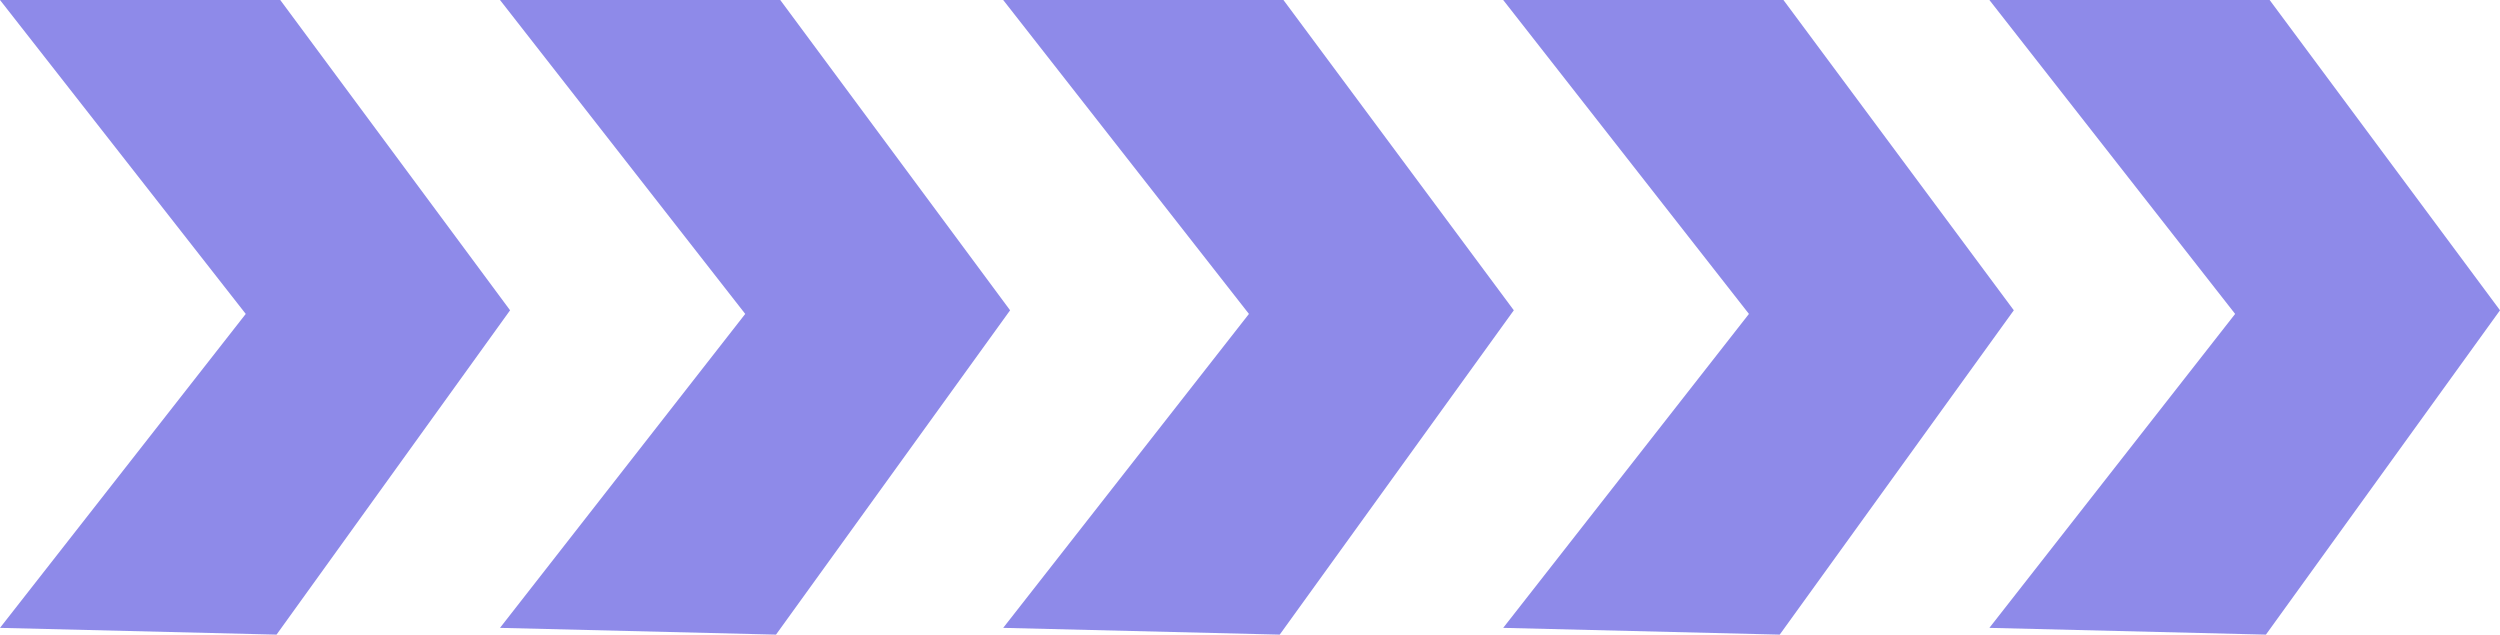 <svg width="130" height="33" viewBox="0 0 130 33" fill="none" xmlns="http://www.w3.org/2000/svg">
<g clip-path="url(#clip0_1_932)">
<path fill-rule="evenodd" clip-rule="evenodd" d="M-1.53581e-08 32.649L12.779 16.324L-1.44248e-06 3.8147e-06L14.573 3.17768e-06L26.524 16.135L14.38 33L-1.53581e-08 32.649Z" fill="#8E8AE9"/>
<path fill-rule="evenodd" clip-rule="evenodd" d="M26 32.649L38.752 16.324L26 7.62939e-06L40.573 6.99238e-06L52.525 16.135L40.352 33L26 32.649Z" fill="#8E8AE9"/>
<path fill-rule="evenodd" clip-rule="evenodd" d="M52.166 32.649L64.945 16.324L52.166 3.8147e-06L66.739 3.17768e-06L78.718 16.135L66.546 33L52.166 32.649Z" fill="#8E8AE9"/>
<path fill-rule="evenodd" clip-rule="evenodd" d="M78.166 32.649L90.945 16.324L78.166 3.8147e-06L92.739 3.17768e-06L104.718 16.135L92.546 33L78.166 32.649Z" fill="#8E8AE9"/>
<path fill-rule="evenodd" clip-rule="evenodd" d="M103.448 32.649L116.227 16.324L103.448 3.8147e-06L118.021 3.17768e-06L130 16.135L117.828 33L103.448 32.649Z" fill="#8E8AE9"/>
</g>
<defs>
<clipPath id="clip0_1_932">
<rect width="33" height="130" fill="white" transform="translate(0 33) rotate(-90)"/>
</clipPath>
</defs>
</svg>
